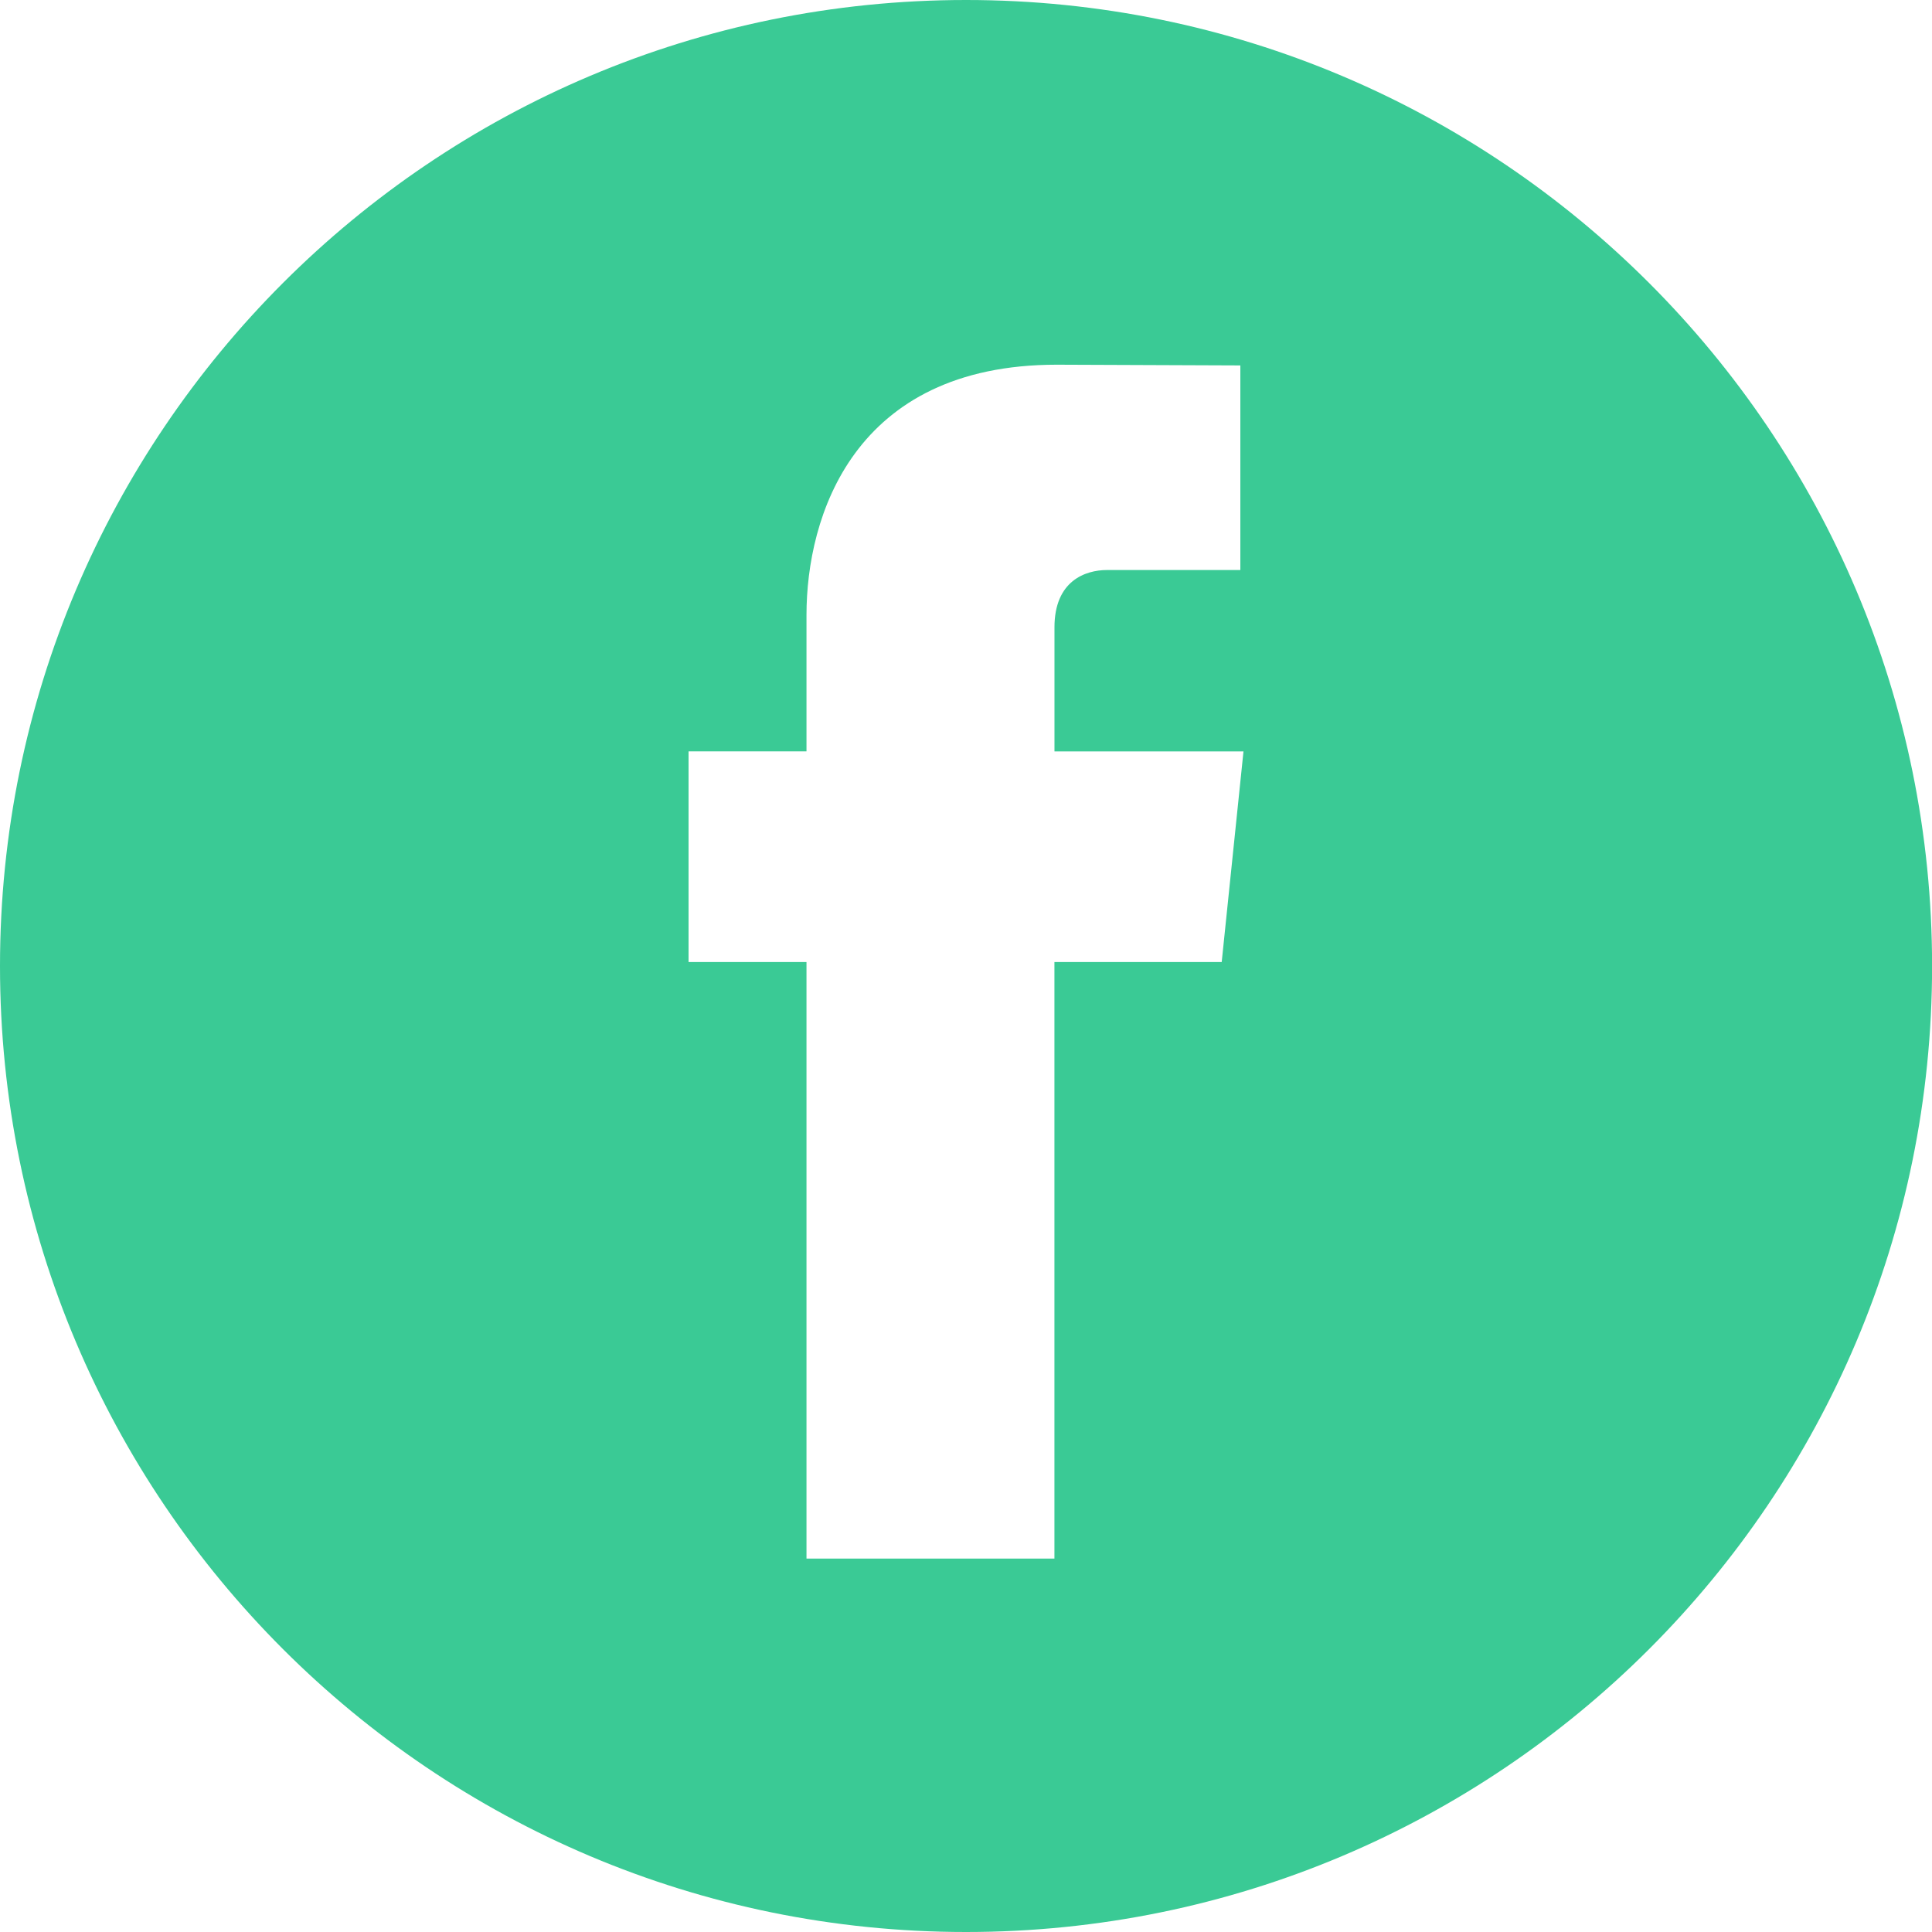 <svg width="48" height="48" viewBox="0 0 48 48" fill="none" xmlns="http://www.w3.org/2000/svg">
<path d="M24.001 0C10.746 0 0 10.748 0 24.001C0 37.256 10.746 48 24.001 48C37.256 48 48.002 37.256 48.002 24.001C48.002 10.748 37.255 0 24.001 0ZM30.353 23.901H26.197C26.197 30.542 26.197 38.722 26.197 38.722H20.037C20.037 38.722 20.037 30.626 20.037 23.901H17.107V18.668H20.037V15.277C20.037 12.85 21.189 9.061 26.254 9.061L30.816 9.079V14.162C30.816 14.162 28.042 14.162 27.504 14.162C26.963 14.162 26.198 14.432 26.198 15.586V18.669H30.894L30.353 23.901Z" fill="#3ACA95"/>
</svg>
